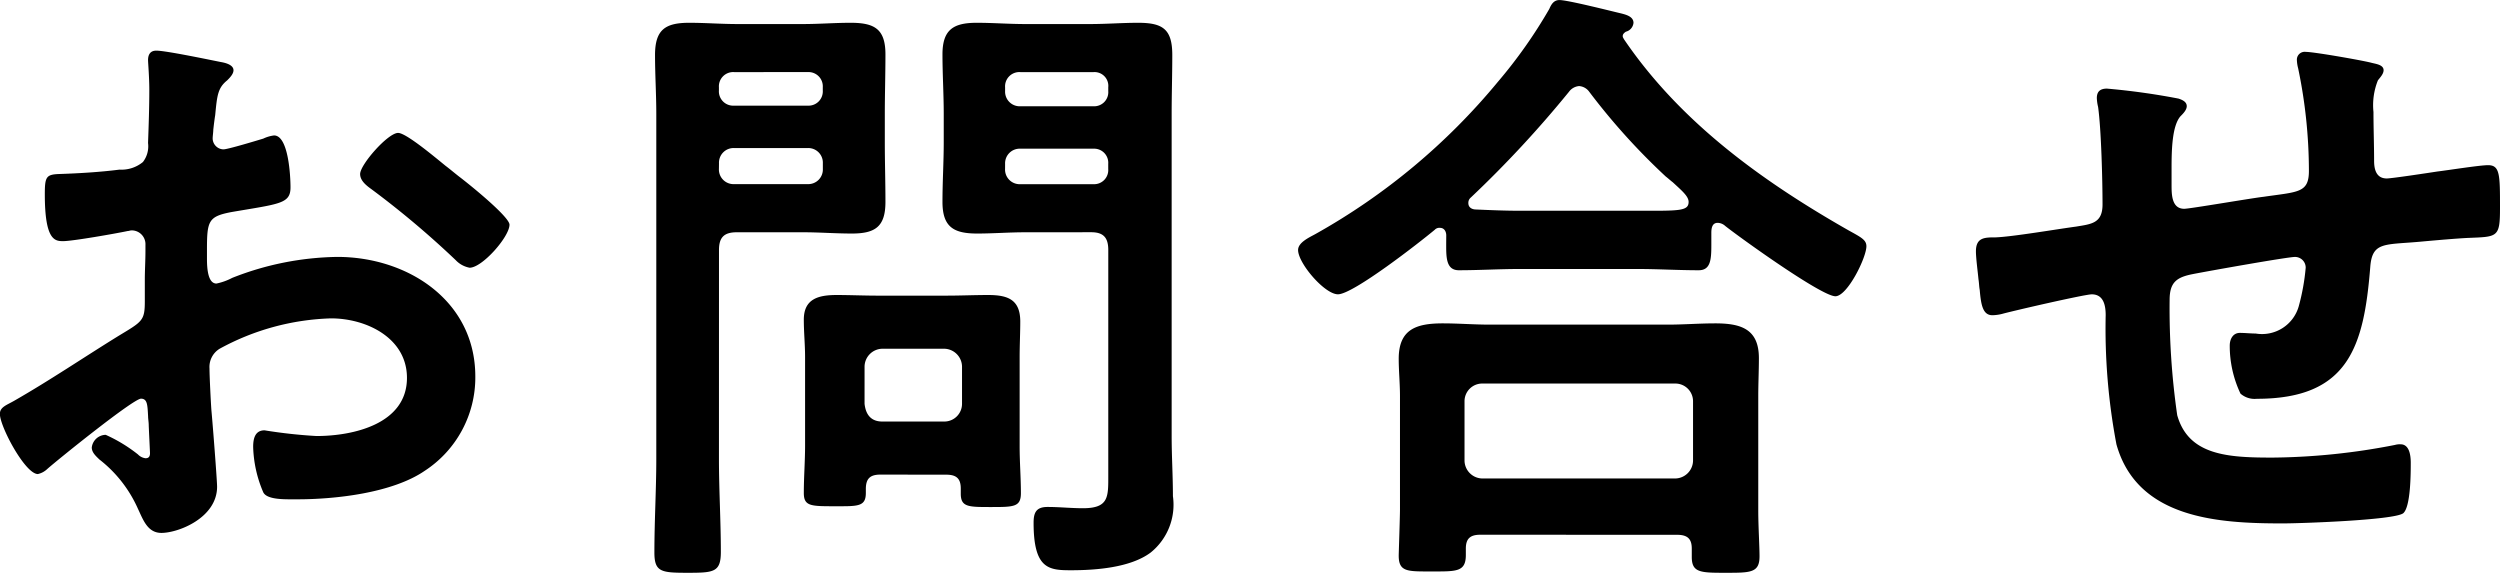 <svg xmlns="http://www.w3.org/2000/svg" width="146.15" height="33.485" viewBox="0 0 146.15 33.485"><path d="M-46.768-21.349c-.814-.666-2.331-1.924-2.775-1.924-.592,0-2.22,1.85-2.22,2.405,0,.407.407.7.666.888a52.975,52.975,0,0,1,4.921,4.144,1.485,1.485,0,0,0,.814.444c.74,0,2.331-1.813,2.331-2.516,0-.407-1.85-1.961-2.849-2.738C-46.176-20.868-46.472-21.127-46.768-21.349ZM-64.158-6.7c0,.148.037.333.037.518,0,.074.074,1.591.074,1.628,0,.148-.037.3-.259.3a.73.73,0,0,1-.444-.222,8.883,8.883,0,0,0-1.887-1.147.837.837,0,0,0-.814.74c0,.3.259.518.444.7A7.487,7.487,0,0,1-64.75-1.295c.3.629.555,1.406,1.369,1.406,1,0,3.256-.888,3.256-2.7,0-.37-.259-3.7-.333-4.477-.037-.518-.111-2-.111-2.442a1.245,1.245,0,0,1,.592-1.147,14.425,14.425,0,0,1,6.512-1.776c2.072,0,4.44,1.147,4.44,3.478,0,2.7-3.145,3.4-5.291,3.4a29.221,29.221,0,0,1-3.034-.333c-.555,0-.666.481-.666.962a7.175,7.175,0,0,0,.592,2.664c.185.37.962.407,1.554.407h.444c2.22,0,5.55-.37,7.437-1.665a6.513,6.513,0,0,0,2.96-5.513c0-4.44-3.959-6.993-8.066-6.993A17.3,17.3,0,0,0-59.237-14.8a3.512,3.512,0,0,1-.925.333c-.481,0-.555-.814-.555-1.443v-.518c0-1.7.074-1.961,1.443-2.22,2.812-.481,3.441-.481,3.441-1.443,0-.629-.111-3.034-.962-3.034a2.031,2.031,0,0,0-.629.185c-.37.111-2.072.629-2.331.629a.648.648,0,0,1-.629-.629c0-.148.037-.37.037-.518.037-.333.074-.629.111-.851.111-1.147.148-1.591.7-2.035.148-.148.37-.37.37-.592,0-.333-.518-.444-.74-.481-.74-.148-3.219-.666-3.774-.666-.37,0-.481.259-.481.555,0,.148.074,1,.074,1.739,0,1.036-.037,2.072-.074,3.108a1.5,1.5,0,0,1-.3,1.11,1.972,1.972,0,0,1-1.369.444c-1.147.148-2.442.222-3.589.259-.7.037-.777.185-.777,1.184,0,2.7.592,2.738,1.073,2.738.555,0,3.071-.444,3.774-.592.074,0,.148-.037.222-.037a.807.807,0,0,1,.814.851v.37c0,.555-.037,1.11-.037,1.665v1.258c0,1.147-.148,1.184-1.554,2.035-2.035,1.258-4,2.59-6.068,3.774-.444.259-.851.37-.851.777,0,.74,1.48,3.515,2.22,3.515a1.164,1.164,0,0,0,.555-.3c.629-.555,5.032-4.107,5.476-4.107C-64.195-7.733-64.195-7.363-64.158-6.7Zm50.1-14.763a.855.855,0,0,1,.888-.888H-8.88a.826.826,0,0,1,.851.888v.3a.826.826,0,0,1-.851.888h-4.292a.855.855,0,0,1-.888-.888Zm5.18-5.365a.807.807,0,0,1,.851.888v.222a.826.826,0,0,1-.851.888h-4.292a.855.855,0,0,1-.888-.888v-.222a.835.835,0,0,1,.888-.888Zm-.148,9.361c.7,0,1,.3,1,1.036V-3.256c0,1.258.037,1.924-1.48,1.924-.7,0-1.369-.074-2.072-.074-.666,0-.814.333-.814.925,0,2.7.888,2.775,2.183,2.775,1.443,0,3.478-.148,4.662-1.036a3.59,3.59,0,0,0,1.3-3.293c0-1.184-.074-2.331-.074-3.515V-24.383c0-1.147.037-2.294.037-3.441,0-1.517-.555-1.887-2-1.887-.925,0-1.85.074-2.812.074h-3.774c-.962,0-1.887-.074-2.849-.074-1.369,0-2,.407-2,1.85,0,1.147.074,2.331.074,3.478v1.665c0,1.147-.074,2.294-.074,3.478,0,1.48.666,1.85,2.035,1.85.925,0,1.85-.074,2.812-.074ZM-30.784-21.5a.855.855,0,0,1,.888-.888H-25.6a.855.855,0,0,1,.888.888v.333a.855.855,0,0,1-.888.888H-29.9a.855.855,0,0,1-.888-.888Zm5.18-5.328a.835.835,0,0,1,.888.888v.185a.835.835,0,0,1-.888.888H-29.9a.835.835,0,0,1-.888-.888v-.185a.835.835,0,0,1,.888-.888Zm-5.18,10.4c0-.74.3-1.036,1.036-1.036h3.885c.962,0,1.887.074,2.849.074,1.369,0,1.961-.407,1.961-1.85,0-1.184-.037-2.331-.037-3.478v-1.665c0-1.147.037-2.331.037-3.478,0-1.48-.629-1.85-2.035-1.85-.925,0-1.85.074-2.775.074h-3.848c-.925,0-1.887-.074-2.812-.074-1.406,0-2,.407-2,1.887,0,1.147.074,2.294.074,3.441V-4.218c0,1.813-.111,3.626-.111,5.476,0,1.147.407,1.184,1.961,1.184,1.517,0,1.924-.037,1.924-1.221,0-1.813-.111-3.626-.111-5.439ZM-21.238-6.4c-.629,0-.962-.37-1.036-1.036V-9.62a1.059,1.059,0,0,1,1.036-1.036h3.626A1.059,1.059,0,0,1-16.576-9.62v2.183A1.034,1.034,0,0,1-17.612-6.4ZM-17.5-3.293c.592,0,.851.222.851.814v.3c0,.777.444.777,1.739.777,1.369,0,1.776,0,1.776-.814,0-.888-.074-1.813-.074-2.738v-5.217c0-.7.037-1.406.037-2.072,0-1.3-.74-1.554-1.887-1.554-.814,0-1.591.037-2.405.037h-4.07c-.777,0-1.591-.037-2.368-.037-1.073,0-1.924.222-1.924,1.443,0,.74.074,1.443.074,2.183V-5c0,.925-.074,1.85-.074,2.775,0,.777.407.777,1.813.777,1.332,0,1.813.037,1.813-.777v-.222c0-.592.222-.851.851-.851Zm31.339.222A1.059,1.059,0,0,1,12.8-4.107V-7.585a1.034,1.034,0,0,1,1.036-1.036H25.123a1.034,1.034,0,0,1,1.036,1.036v3.478a1.059,1.059,0,0,1-1.036,1.036ZM25.234.222c.666,0,.851.3.851.814v.481c0,.925.518.925,2,.925,1.443,0,1.961,0,1.961-.962,0-.592-.074-1.776-.074-2.664v-6.7c0-.74.037-1.48.037-2.22,0-1.7-1.036-2.035-2.553-2.035-.925,0-1.85.074-2.775.074h-10.4c-.925,0-1.85-.074-2.738-.074-1.554,0-2.59.333-2.59,2.072,0,.7.074,1.443.074,2.183v6.623c0,.444-.074,2.553-.074,2.7,0,.962.518.925,1.924.925,1.443,0,2,.037,2-.962v-.37c0-.592.259-.814.851-.814Zm-5.143-25.9a38.155,38.155,0,0,0,4.477,4.958c.148.111.259.222.407.333.518.481.925.814.925,1.147,0,.555-.592.518-3,.518H16.058c-.888,0-1.739-.037-2.59-.074-.222,0-.444-.111-.444-.37a.4.4,0,0,1,.148-.333,64.791,64.791,0,0,0,5.735-6.179.815.815,0,0,1,.592-.333A.8.8,0,0,1,20.091-25.678Zm-8.362,8.806c0,.814-.037,1.628.74,1.628,1.184,0,2.368-.074,3.589-.074H22.9c1.184,0,2.405.074,3.589.074.7,0,.74-.629.74-1.48v-.7c0-.259.037-.592.37-.592a.683.683,0,0,1,.444.185c.888.7,5.624,4.107,6.438,4.107.7,0,1.813-2.257,1.813-2.923,0-.37-.3-.518-1.036-.925-5.069-2.886-9.842-6.327-13.135-11.174-.037-.074-.074-.111-.074-.185,0-.111.074-.185.185-.259a.591.591,0,0,0,.444-.518c0-.37-.444-.481-.74-.555-.629-.148-3.108-.777-3.589-.777-.333,0-.481.259-.592.518a28.428,28.428,0,0,1-3,4.255A37.693,37.693,0,0,1,4.07-17.353c-.333.185-1,.481-1,.925,0,.777,1.554,2.59,2.331,2.59.888,0,4.773-3.034,5.661-3.774a.364.364,0,0,1,.3-.111c.259,0,.37.222.37.444Zm38.628-8.991c-.37,0-.592.148-.592.555a2.5,2.5,0,0,0,.074.518c.185,1.332.259,4.329.259,5.7,0,1.11-.666,1.147-1.554,1.295-1.11.148-3.7.592-4.7.629-.629,0-1.147,0-1.147.814,0,.407.111,1.221.148,1.628.037.222.037.444.074.629.074.888.185,1.48.74,1.48a2.517,2.517,0,0,0,.555-.074c.666-.185,4.847-1.147,5.254-1.147.7,0,.814.666.814,1.221a36.278,36.278,0,0,0,.629,7.548C52.133-.7,56.906-.444,60.643-.444c.962,0,6.475-.185,7.03-.592.444-.37.444-2.368.444-2.96,0-.407-.074-1.073-.592-1.073a1.024,1.024,0,0,0-.333.037,38.652,38.652,0,0,1-7.141.74c-2.59,0-4.921-.111-5.587-2.479a43.809,43.809,0,0,1-.444-6.734c0-1.036.407-1.332,1.369-1.517.74-.148,5.513-1,5.957-1a.624.624,0,0,1,.629.629,12.626,12.626,0,0,1-.407,2.257,2.23,2.23,0,0,1-2.516,1.591c-.3,0-.629-.037-.925-.037-.407,0-.592.37-.592.74a6.523,6.523,0,0,0,.629,2.812,1.257,1.257,0,0,0,.962.3c5.365,0,6.253-3.071,6.623-7.7.111-1.48.814-1.295,2.886-1.48,1.221-.111,2.109-.185,2.775-.222,1.776-.074,1.924,0,1.924-1.739,0-1.961,0-2.516-.7-2.516-.481,0-2.368.3-2.96.37-.481.074-2.664.407-2.96.407-.629,0-.74-.555-.74-1.036,0-.962-.037-1.887-.037-2.849a3.89,3.89,0,0,1,.259-1.85c.111-.148.333-.37.333-.592,0-.333-.481-.37-.74-.444-.592-.148-3.33-.629-3.811-.629a.457.457,0,0,0-.518.481,2.166,2.166,0,0,0,.074.481,29.43,29.43,0,0,1,.629,5.994c0,1.3-.629,1.221-2.664,1.517-.666.074-4.292.7-4.625.7-.74,0-.74-.851-.74-1.406v-1c0-1.073.037-2.442.518-3,.148-.148.37-.37.37-.592,0-.259-.259-.37-.481-.444A40.589,40.589,0,0,0,50.357-25.863Z" transform="translate(72.816 31.043)"/></svg>
